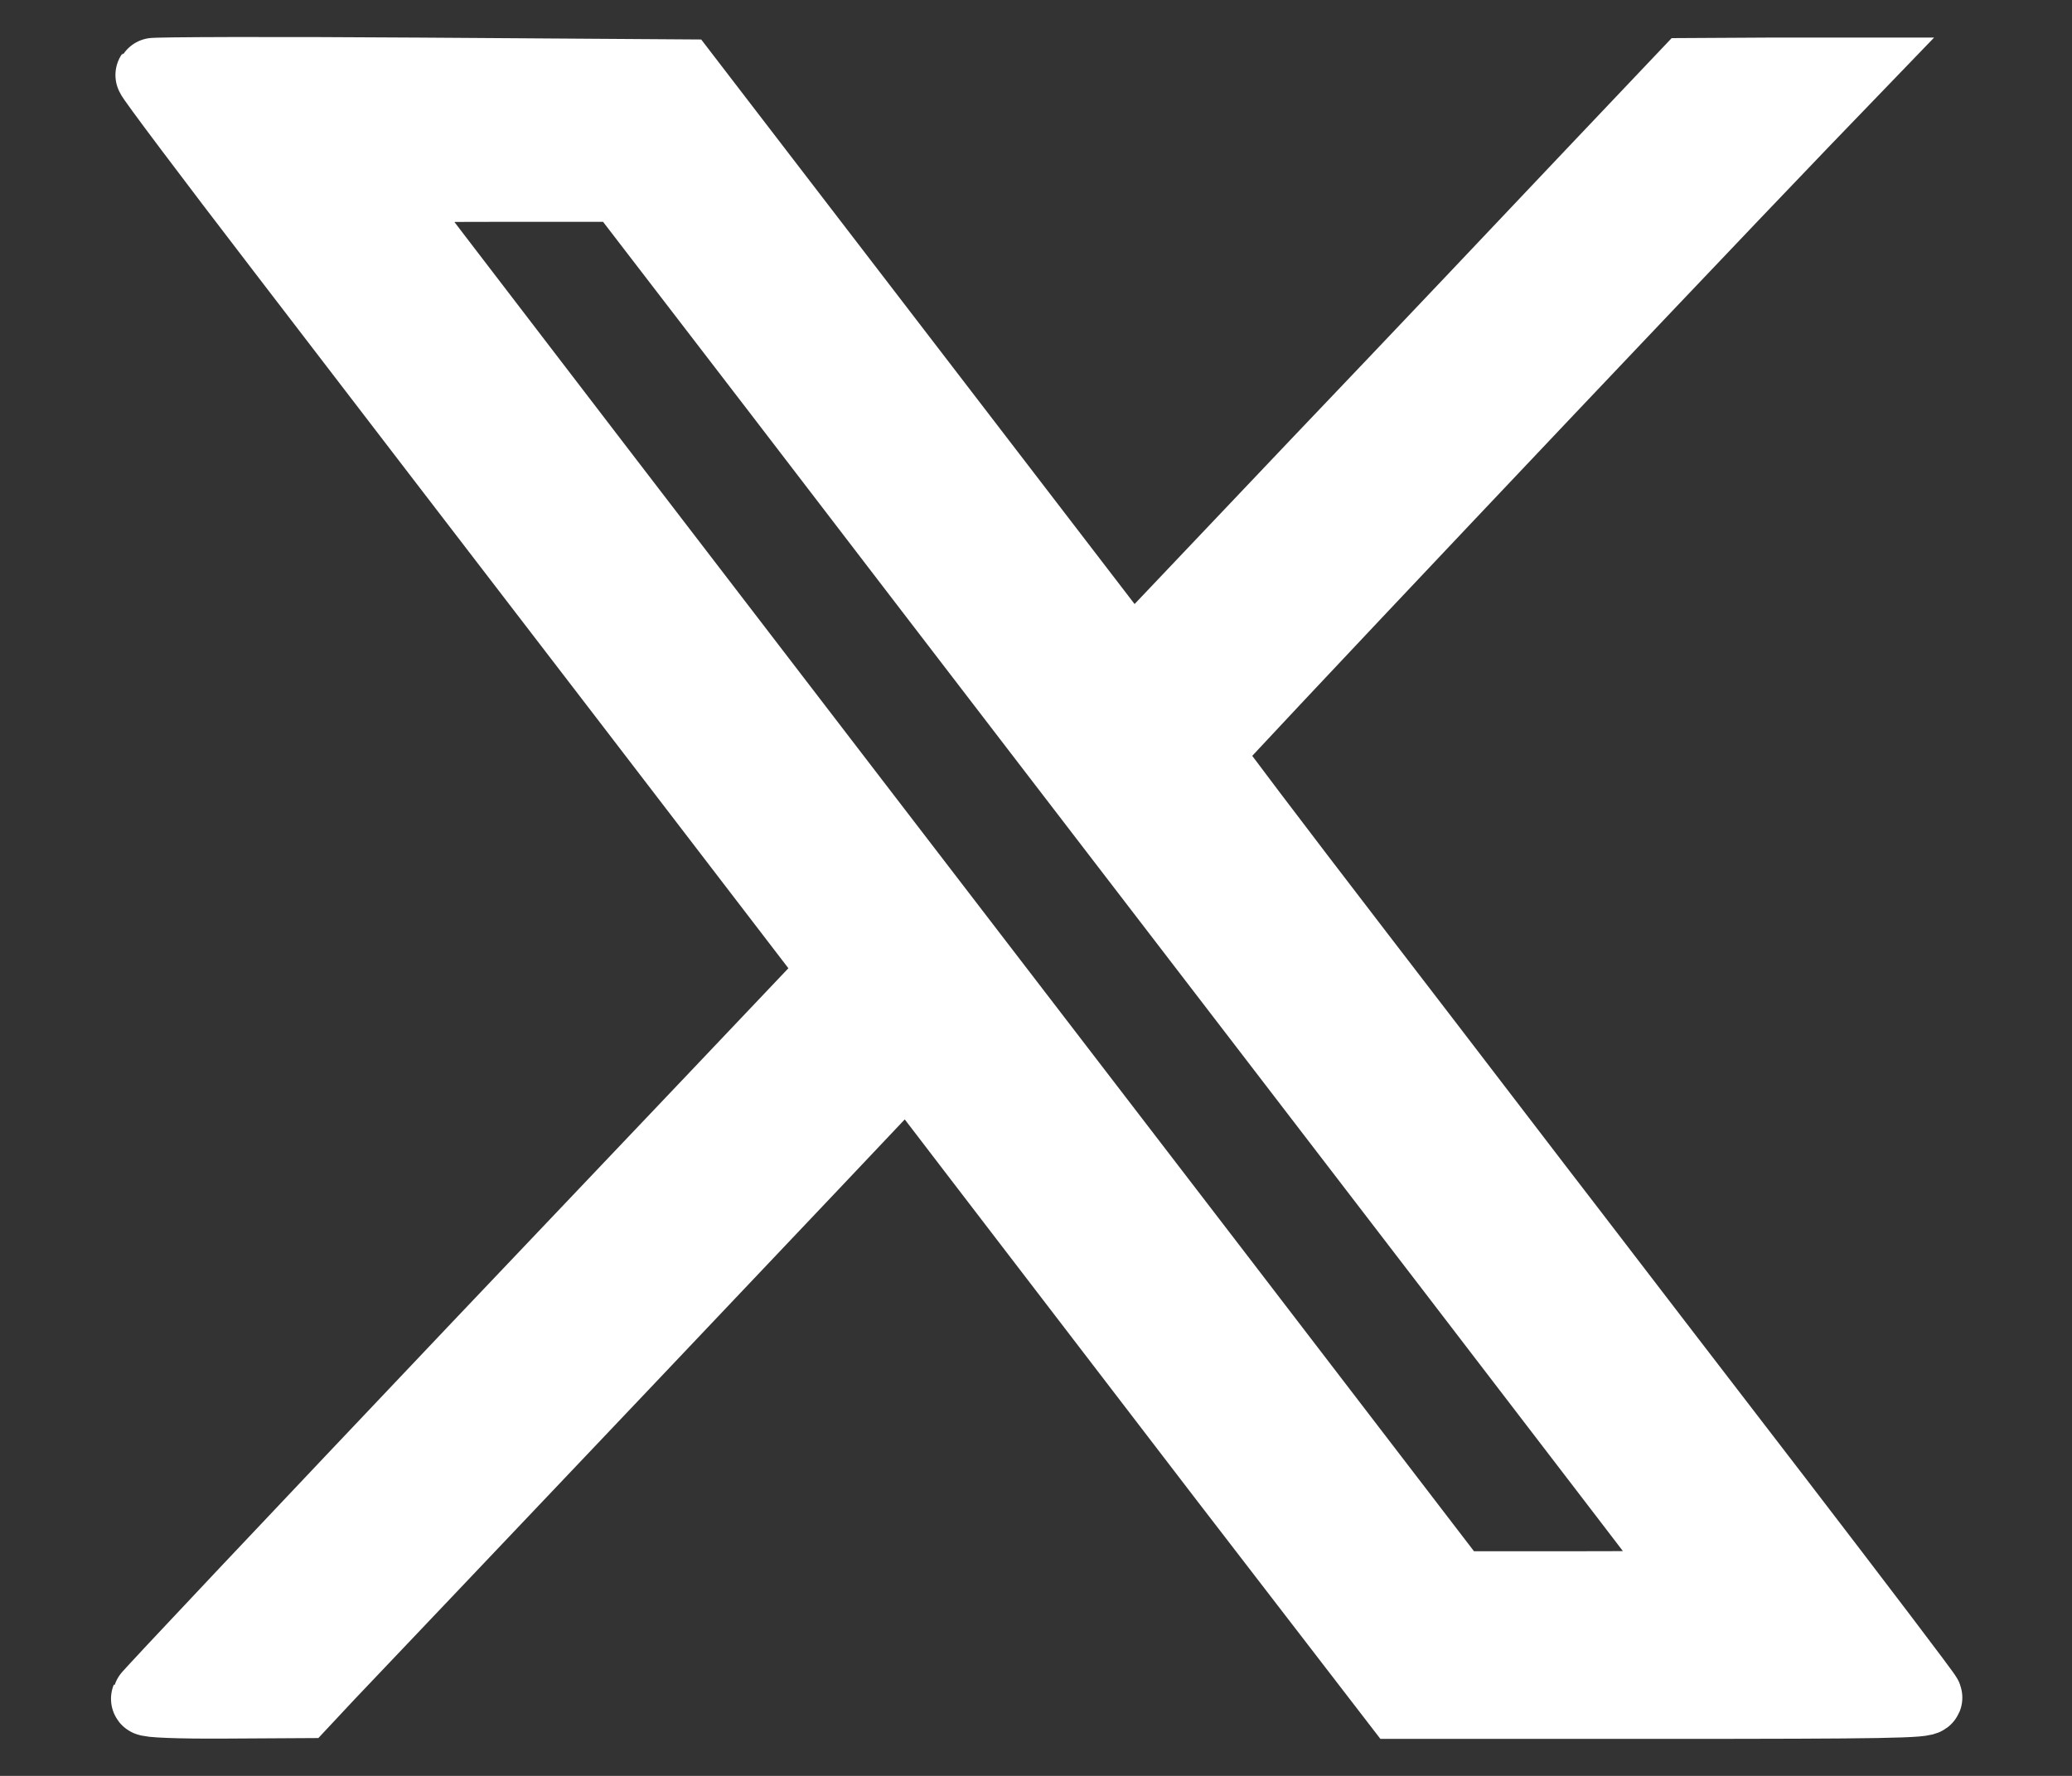 <svg width="14" height="12" viewBox="0 0 14 12" fill="none" xmlns="http://www.w3.org/2000/svg">
<rect x="0" y="0" width="14" height="12" fill="#333333" stroke="none"/>
<path d="M1.03 0.507C1.025 0.514 1.424 1.045 1.914 1.683C2.404 2.322 3.446 3.681 4.23 4.701L5.653 6.557L5.562 6.658C5.511 6.713 4.464 7.815 3.237 9.106C2.01 10.4 1.003 11.466 1 11.479C0.995 11.491 1.209 11.5 1.517 11.498L2.042 11.495L2.215 11.31C2.311 11.21 3.202 10.271 4.198 9.222C5.193 8.173 6.035 7.284 6.07 7.246L6.131 7.176L6.624 7.82C6.895 8.173 7.641 9.147 8.282 9.983L9.45 11.5H11.236C12.721 11.5 13.019 11.495 13.009 11.469C13.002 11.45 12.549 10.854 12.002 10.141C11.455 9.431 10.829 8.614 10.612 8.331C10.393 8.048 9.75 7.205 9.179 6.463C8.607 5.719 8.139 5.1 8.139 5.09C8.139 5.073 11.159 1.878 12.186 0.809L12.48 0.504H11.94L11.403 0.507L10.775 1.169C10.43 1.534 9.585 2.427 8.895 3.15L7.646 4.466L6.131 2.492L4.614 0.516L2.828 0.504C1.845 0.497 1.035 0.5 1.03 0.507ZM5.262 2.634C5.846 3.397 6.747 4.571 7.265 5.246C7.782 5.918 8.93 7.416 9.817 8.571C10.704 9.728 11.438 10.686 11.45 10.703C11.465 10.725 11.29 10.732 10.652 10.732H9.836L8.22 8.624C4.491 3.767 2.609 1.313 2.587 1.277C2.572 1.256 2.739 1.249 3.382 1.249H4.198L5.262 2.634Z" fill="white" stroke="white" stroke-width="0.5"/>
</svg>
